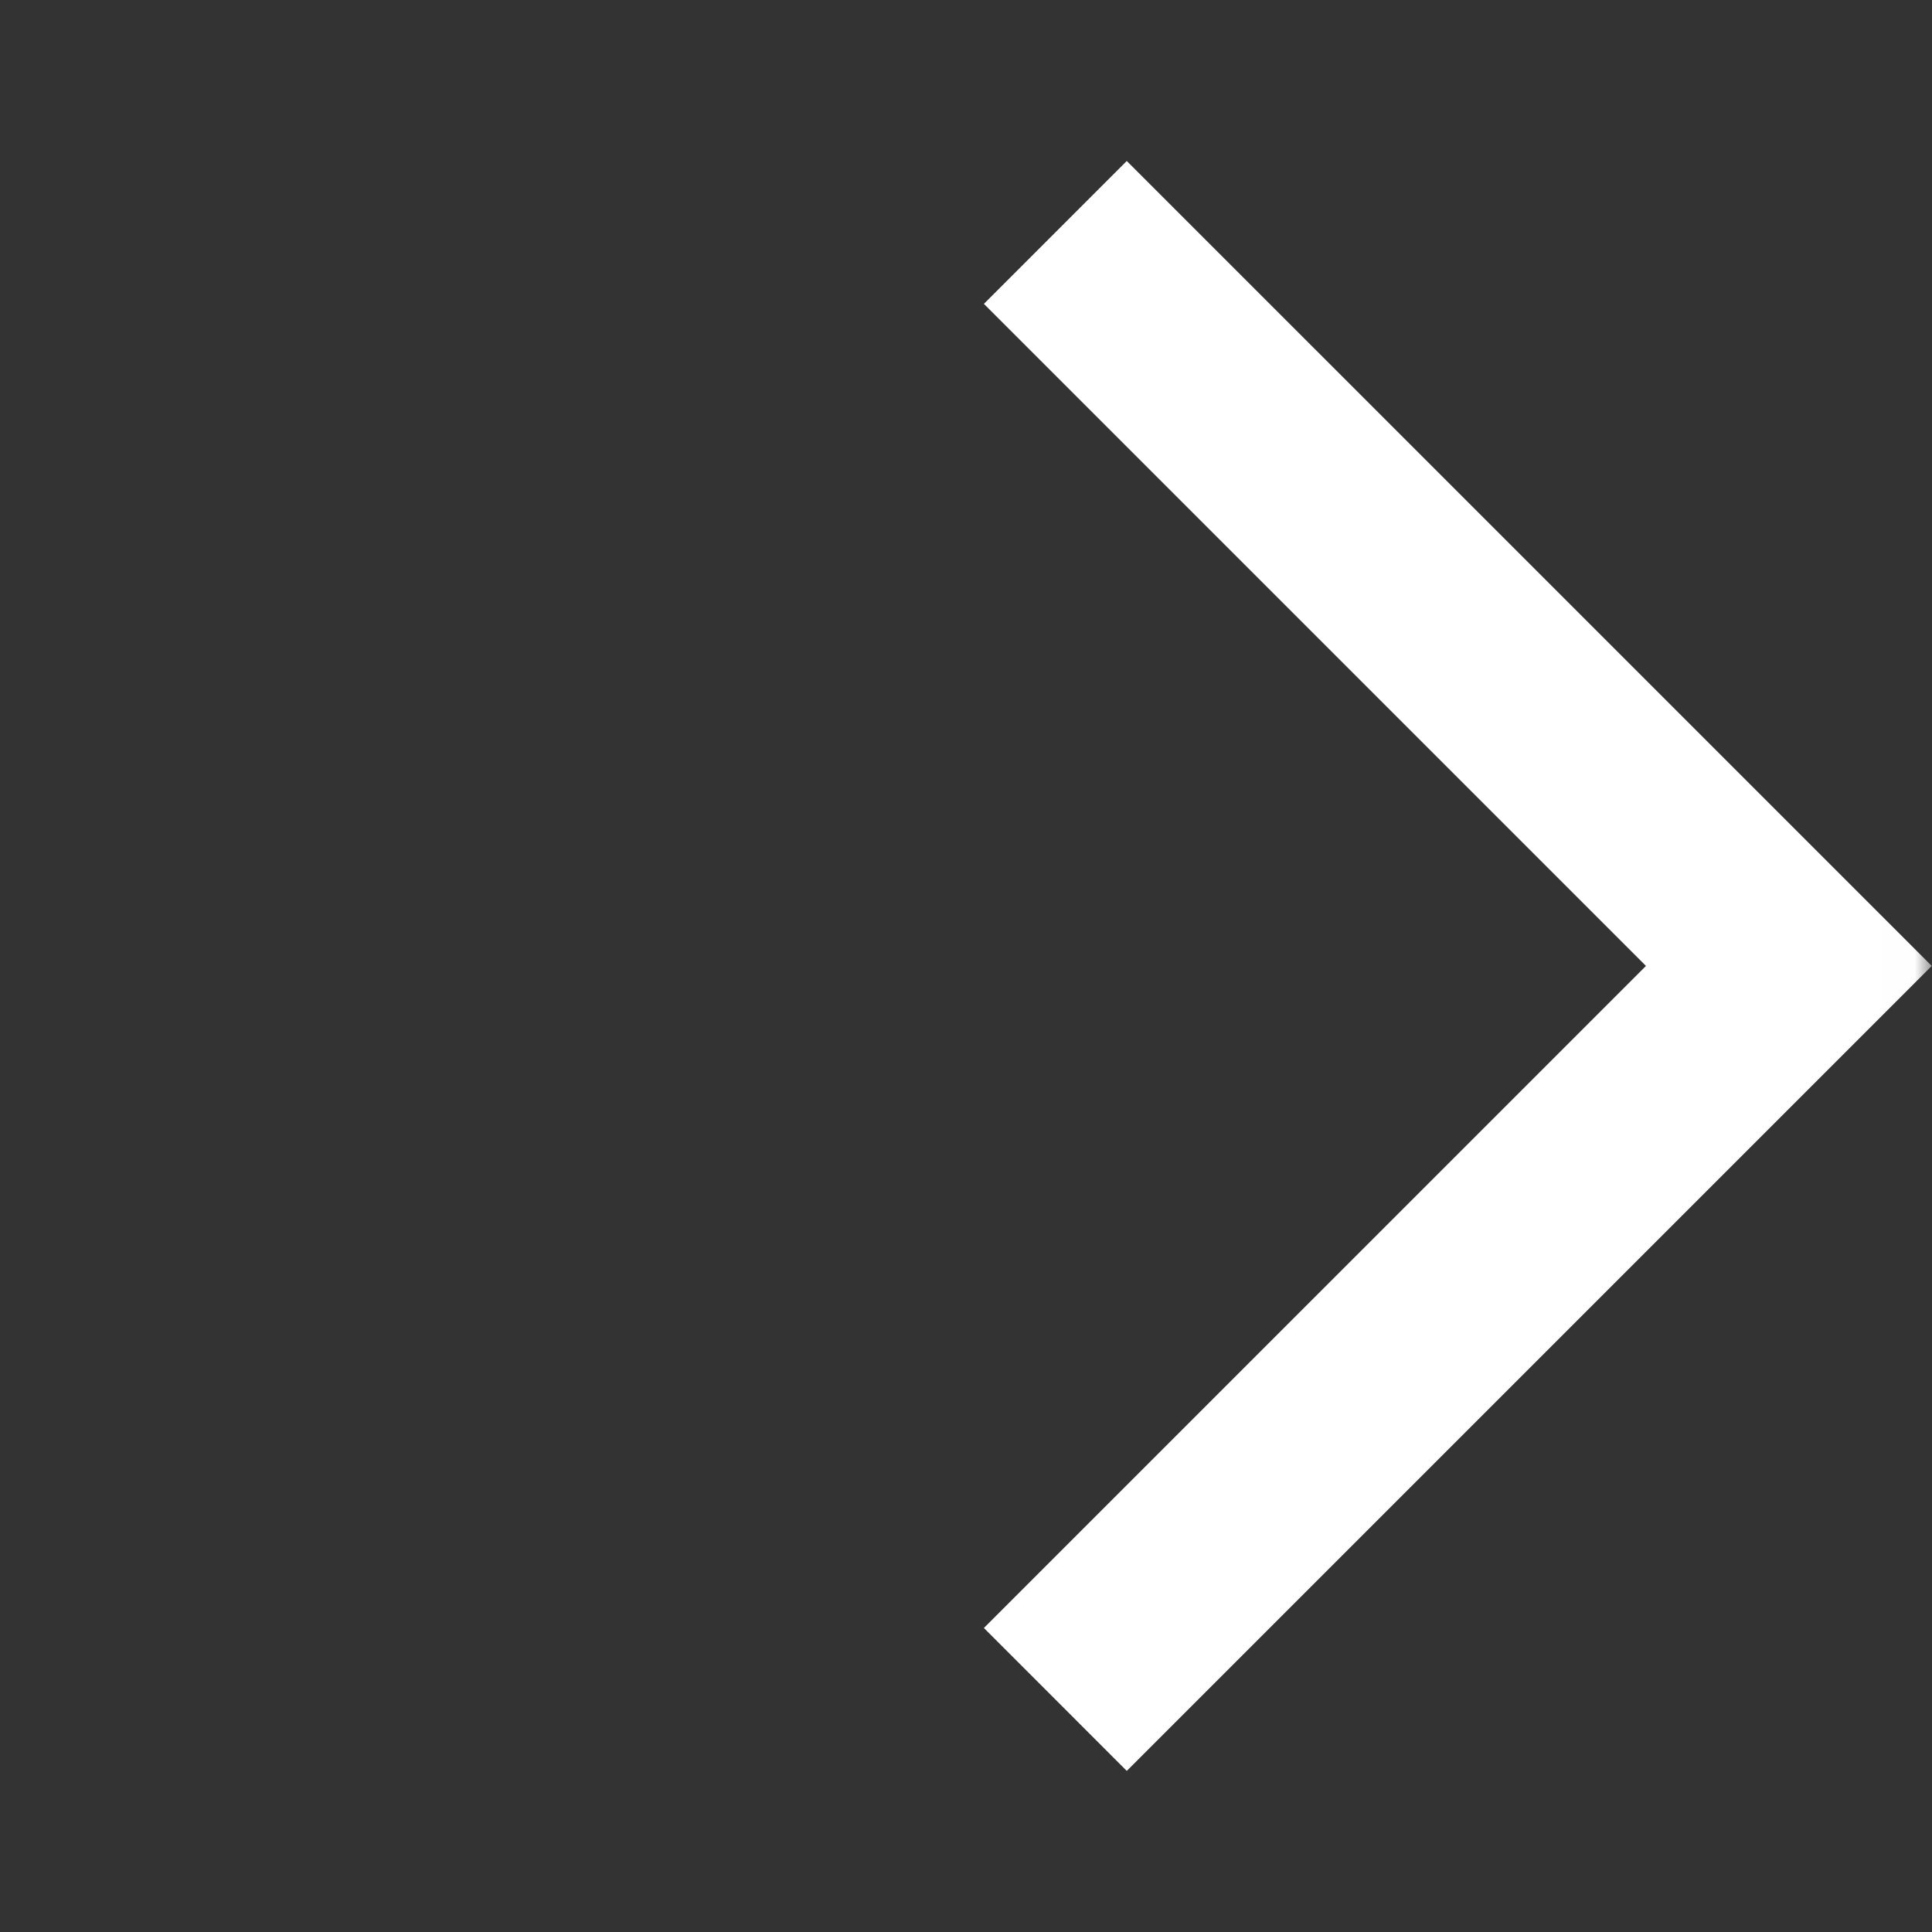<svg width="56" height="56" viewBox="0 0 56 56" fill="none" xmlns="http://www.w3.org/2000/svg">
<rect x="0" y="0" width="56" height="56" fill="#333333" stroke="none"/>
<mask id="mask0_2026_66" style="mask-type:alpha" maskUnits="userSpaceOnUse" x="-1" y="0" width="57" height="56">
<rect width="55.996" height="55.996" transform="matrix(-1 0 0 1 55.992 0)" fill="#D9D9D9"/>
</mask>
<g mask="url(#mask0_2026_66)">
<path d="M32.66 51.33L55.992 27.998L32.66 4.666L28.519 8.808L47.709 27.998L28.519 47.188L32.66 51.33Z" fill="white"/>
</g>
</svg>
